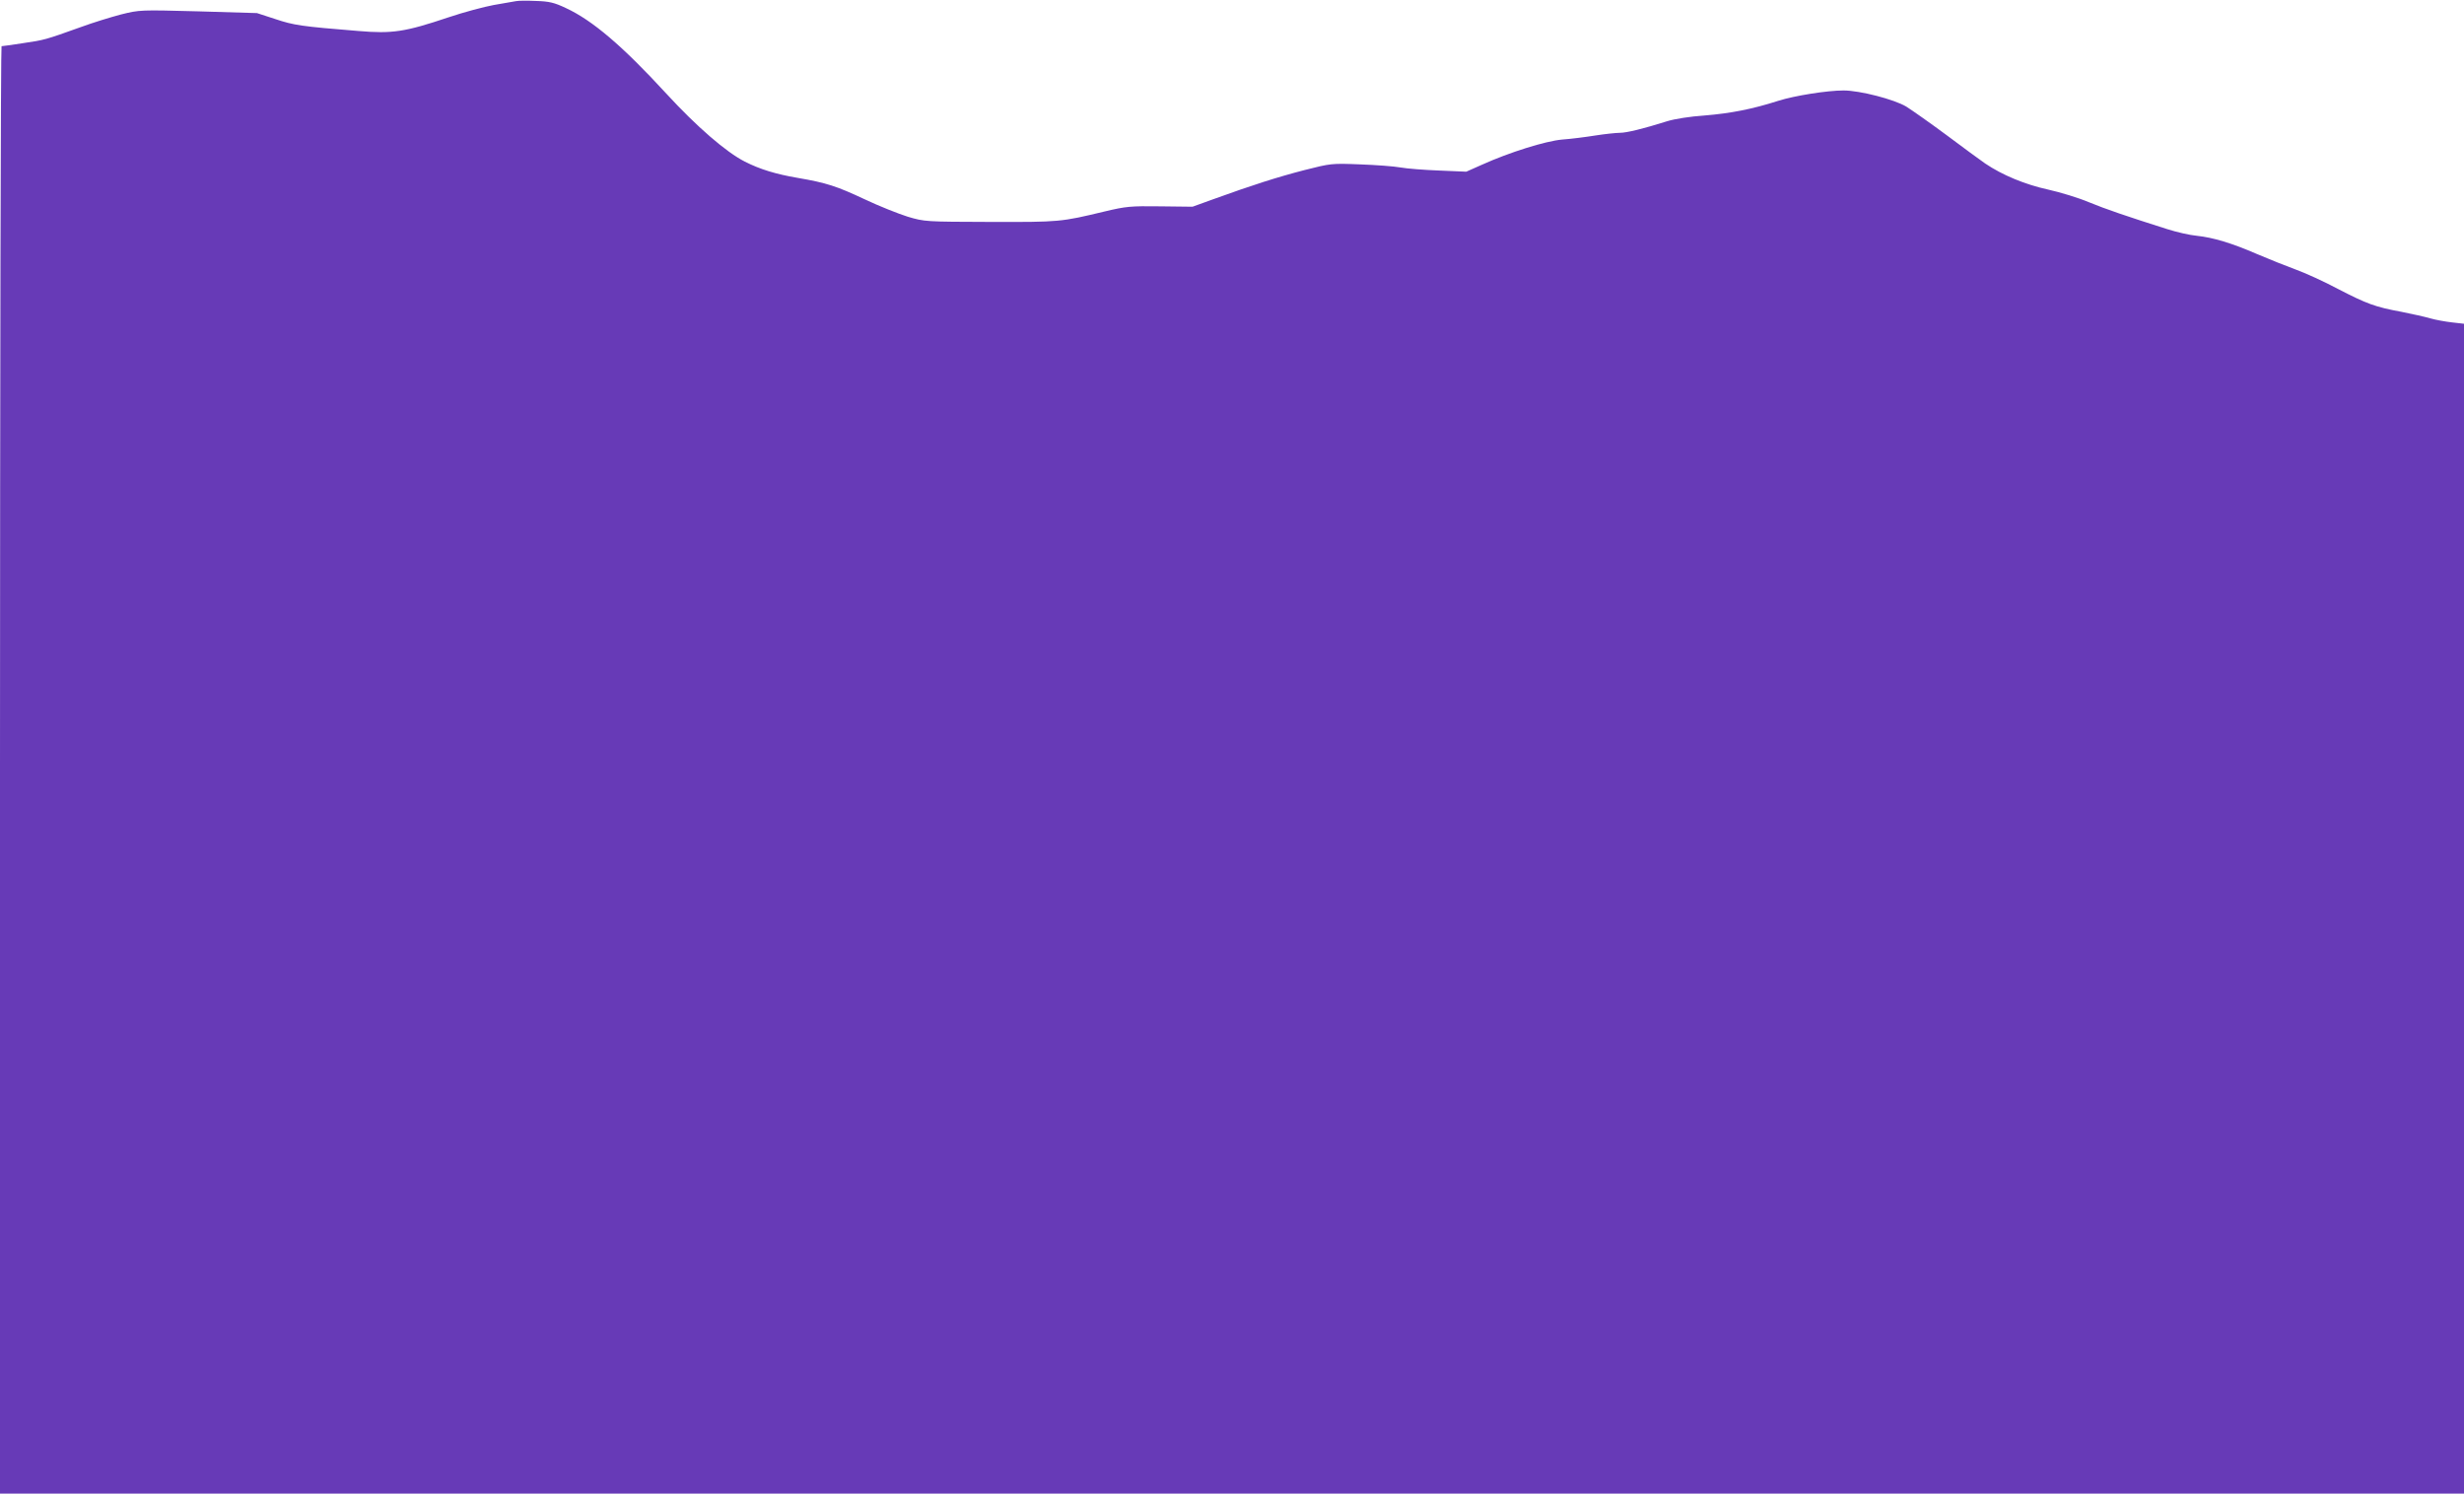 <?xml version="1.0" standalone="no"?>
<!DOCTYPE svg PUBLIC "-//W3C//DTD SVG 20010904//EN"
 "http://www.w3.org/TR/2001/REC-SVG-20010904/DTD/svg10.dtd">
<svg version="1.0" xmlns="http://www.w3.org/2000/svg"
 width="1280pt" height="776pt" viewBox="0 0 1280 776"
 preserveAspectRatio="xMidYMid meet">
<g transform="translate(0,776) scale(0.1,-0.1)"
fill="#673ab7" stroke="none">
<path d="M2680 7754 c-14 -2 -65 -11 -115 -20 -49 -9 -155 -37 -235 -64 -226
-76 -292 -86 -468 -71 -299 24 -336 30 -432 62 l-95 31 -304 9 c-304 8 -305 8
-402 -16 -53 -14 -148 -43 -210 -66 -184 -66 -189 -67 -298 -83 -58 -9 -108
-16 -113 -16 -4 0 -8 -1692 -8 -3760 l0 -3760 6400 0 6400 0 0 3039 0 3039
-62 7 c-35 4 -85 13 -113 21 -27 8 -95 23 -150 34 -136 25 -179 41 -330 119
-71 38 -170 83 -220 101 -49 18 -139 54 -200 80 -131 57 -228 86 -313 95 -35
3 -105 19 -155 35 -211 67 -317 103 -407 140 -52 22 -147 51 -210 65 -119 26
-238 75 -328 136 -26 18 -116 84 -200 147 -85 63 -179 129 -209 148 -63 38
-242 84 -326 84 -85 0 -255 -27 -340 -54 -134 -43 -247 -65 -382 -76 -75 -5
-157 -18 -195 -30 -124 -39 -210 -60 -245 -60 -19 0 -77 -6 -128 -14 -50 -8
-128 -18 -172 -21 -87 -8 -273 -66 -417 -131 l-81 -36 -141 6 c-78 3 -168 10
-201 16 -33 6 -127 13 -210 16 -148 6 -152 5 -290 -30 -139 -36 -268 -77 -475
-152 l-105 -38 -168 2 c-154 2 -177 0 -290 -27 -225 -54 -231 -55 -592 -54
-337 1 -341 1 -429 27 -48 15 -149 55 -225 91 -145 68 -197 85 -348 111 -111
19 -195 44 -275 85 -96 49 -249 181 -406 352 -228 248 -384 381 -522 445 -61
29 -88 35 -155 37 -44 2 -91 2 -105 -1z"/>
</g>
</svg>
